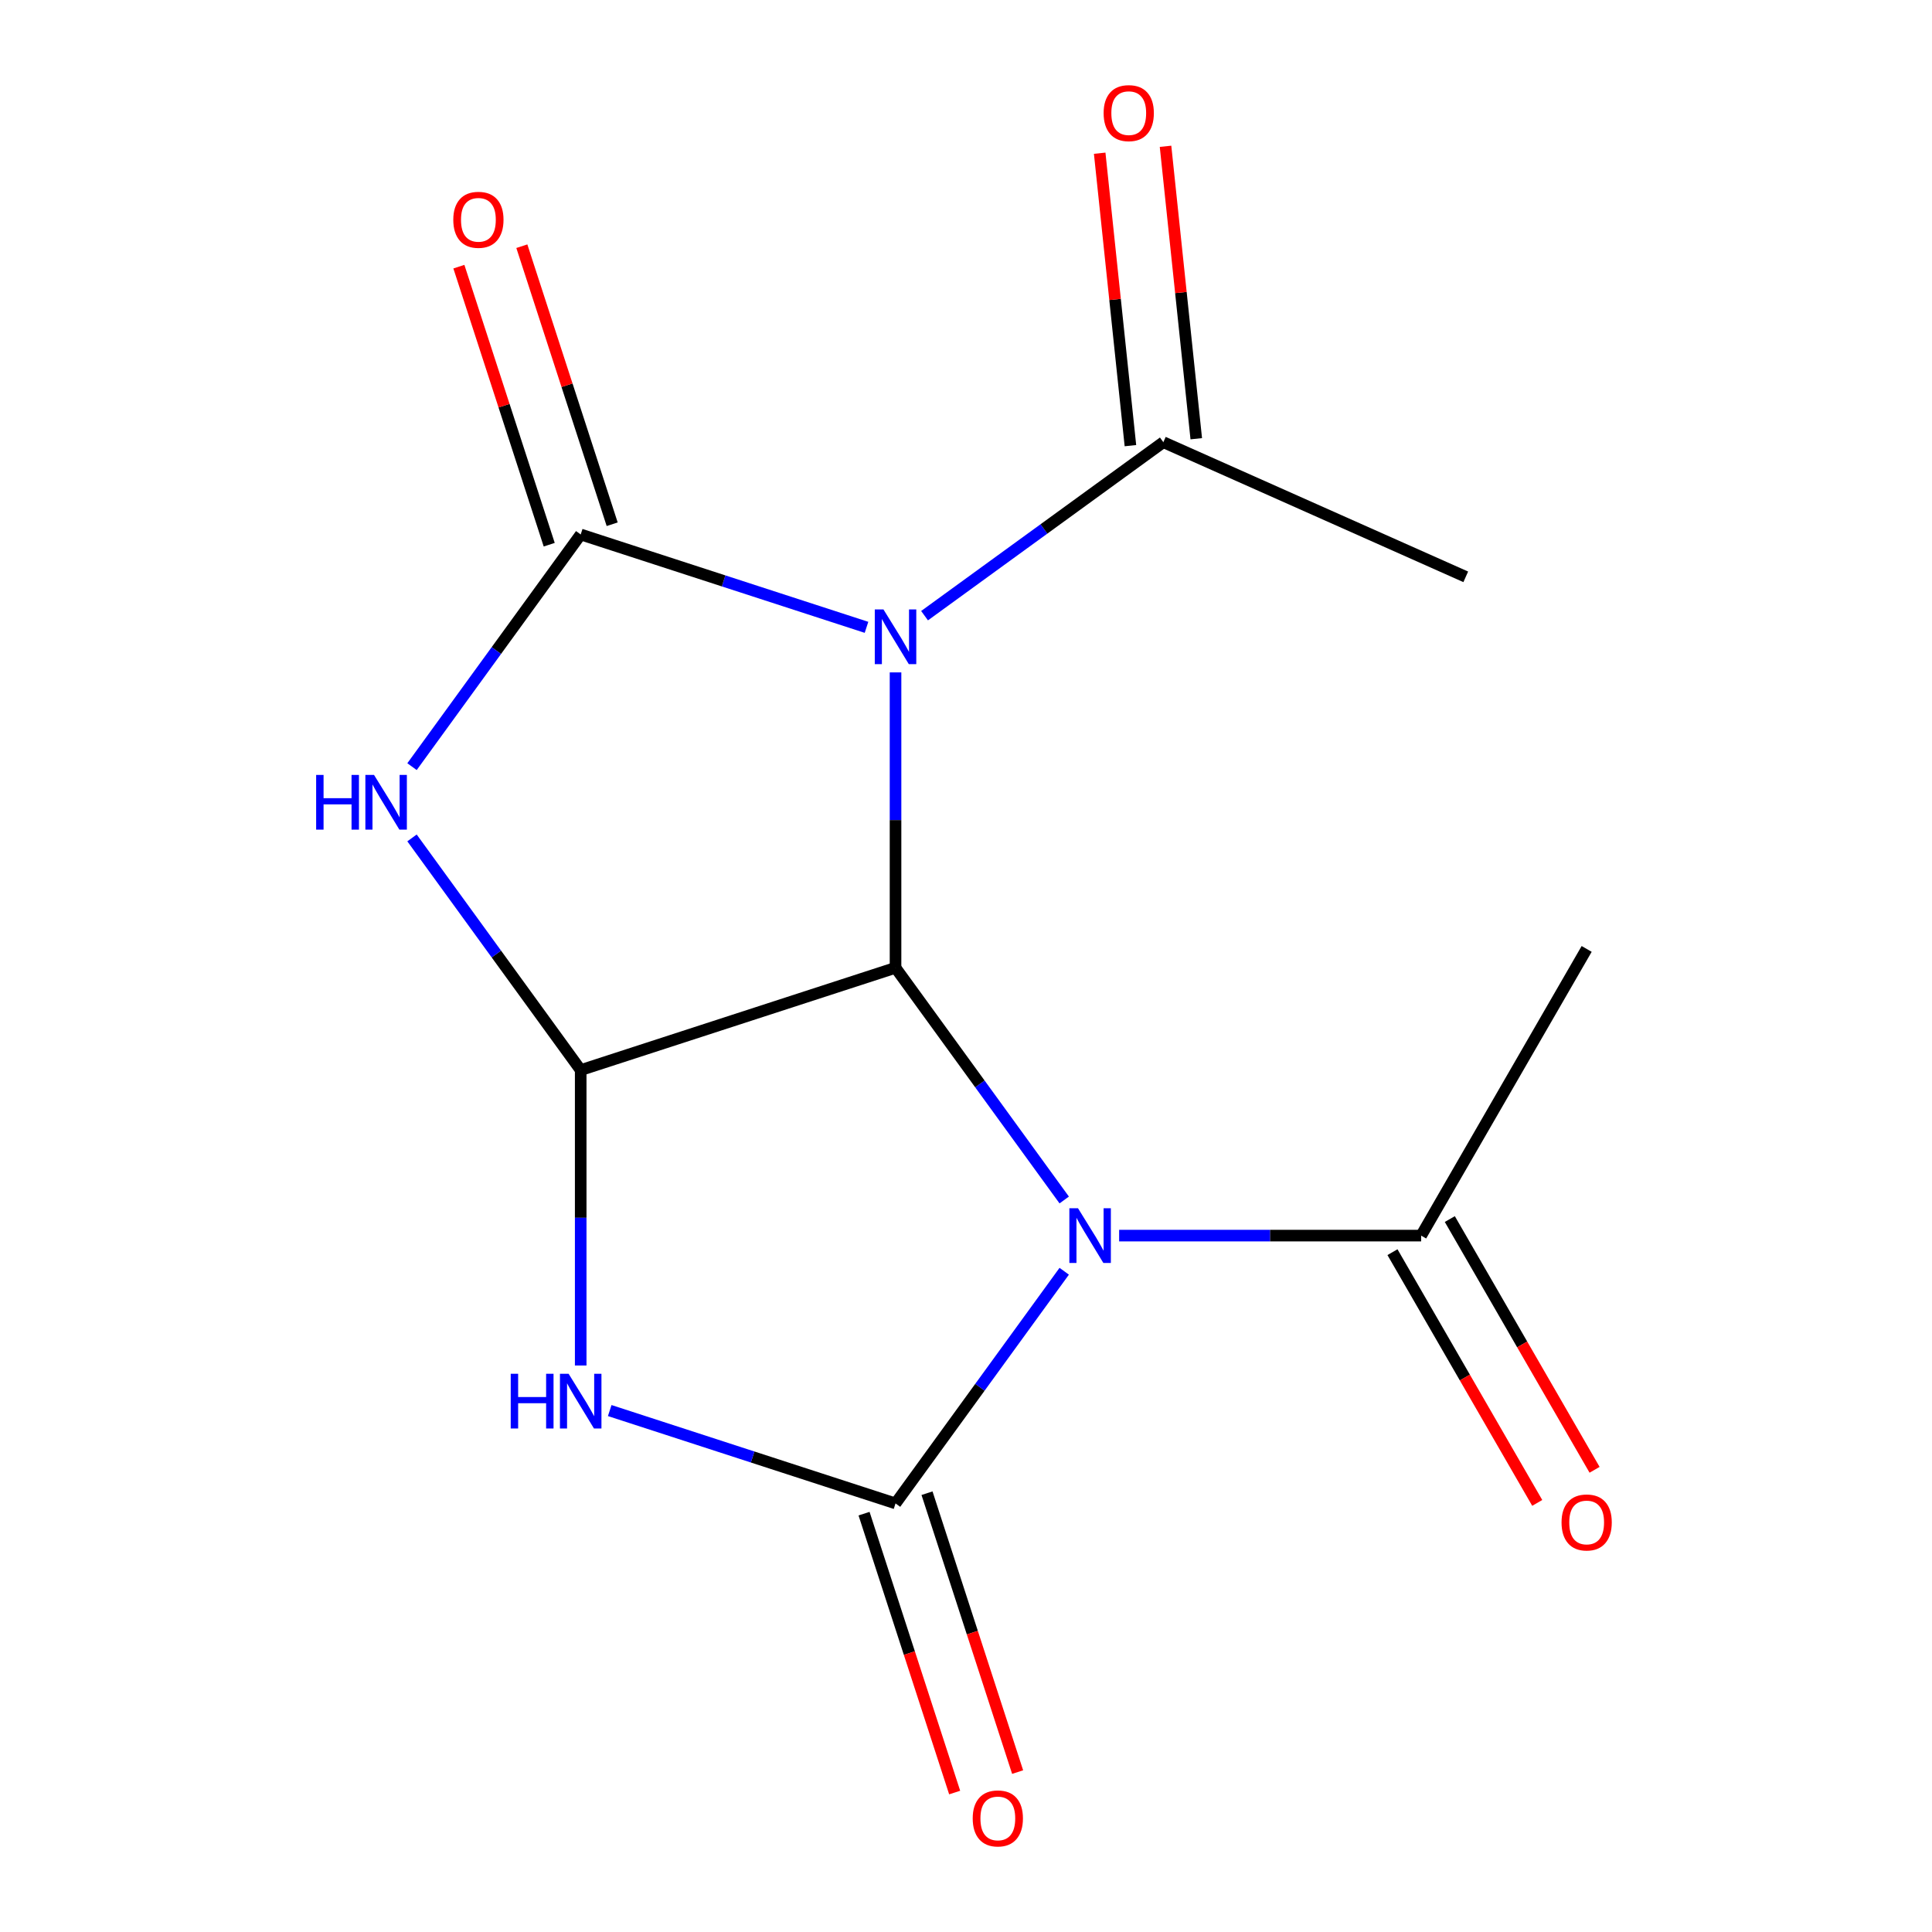 <?xml version='1.0' encoding='iso-8859-1'?>
<svg version='1.1' baseProfile='full'
              xmlns='http://www.w3.org/2000/svg'
                      xmlns:rdkit='http://www.rdkit.org/xml'
                      xmlns:xlink='http://www.w3.org/1999/xlink'
                  xml:space='preserve'
width='1000px' height='1000px' viewBox='0 0 1000 1000'>
<!-- END OF HEADER -->
<rect style='opacity:1.0;fill:#FFFFFF;stroke:none' width='1000' height='1000' x='0' y='0'> </rect>
<path class='bond-1' d='M 550.838,621.108 L 507.182,561.02' style='fill:none;fill-rule:evenodd;stroke:#0000FF;stroke-width:6px;stroke-linecap:butt;stroke-linejoin:miter;stroke-opacity:1' />
<path class='bond-1' d='M 507.182,561.02 L 463.526,500.932' style='fill:none;fill-rule:evenodd;stroke:#000000;stroke-width:6px;stroke-linecap:butt;stroke-linejoin:miter;stroke-opacity:1' />
<path class='bond-2' d='M 550.838,657.995 L 507.182,718.083' style='fill:none;fill-rule:evenodd;stroke:#0000FF;stroke-width:6px;stroke-linecap:butt;stroke-linejoin:miter;stroke-opacity:1' />
<path class='bond-2' d='M 507.182,718.083 L 463.526,778.171' style='fill:none;fill-rule:evenodd;stroke:#000000;stroke-width:6px;stroke-linecap:butt;stroke-linejoin:miter;stroke-opacity:1' />
<path class='bond-8' d='M 579.262,639.552 L 657.422,639.552' style='fill:none;fill-rule:evenodd;stroke:#0000FF;stroke-width:6px;stroke-linecap:butt;stroke-linejoin:miter;stroke-opacity:1' />
<path class='bond-8' d='M 657.422,639.552 L 735.581,639.552' style='fill:none;fill-rule:evenodd;stroke:#000000;stroke-width:6px;stroke-linecap:butt;stroke-linejoin:miter;stroke-opacity:1' />
<path class='bond-0' d='M 463.526,348.033 L 463.526,424.483' style='fill:none;fill-rule:evenodd;stroke:#0000FF;stroke-width:6px;stroke-linecap:butt;stroke-linejoin:miter;stroke-opacity:1' />
<path class='bond-0' d='M 463.526,424.483 L 463.526,500.932' style='fill:none;fill-rule:evenodd;stroke:#000000;stroke-width:6px;stroke-linecap:butt;stroke-linejoin:miter;stroke-opacity:1' />
<path class='bond-3' d='M 448.502,324.708 L 374.535,300.675' style='fill:none;fill-rule:evenodd;stroke:#0000FF;stroke-width:6px;stroke-linecap:butt;stroke-linejoin:miter;stroke-opacity:1' />
<path class='bond-3' d='M 374.535,300.675 L 300.569,276.642' style='fill:none;fill-rule:evenodd;stroke:#000000;stroke-width:6px;stroke-linecap:butt;stroke-linejoin:miter;stroke-opacity:1' />
<path class='bond-7' d='M 478.549,318.674 L 540.347,273.775' style='fill:none;fill-rule:evenodd;stroke:#0000FF;stroke-width:6px;stroke-linecap:butt;stroke-linejoin:miter;stroke-opacity:1' />
<path class='bond-7' d='M 540.347,273.775 L 602.145,228.877' style='fill:none;fill-rule:evenodd;stroke:#000000;stroke-width:6px;stroke-linecap:butt;stroke-linejoin:miter;stroke-opacity:1' />
<path class='bond-4' d='M 463.526,500.932 L 300.569,553.88' style='fill:none;fill-rule:evenodd;stroke:#000000;stroke-width:6px;stroke-linecap:butt;stroke-linejoin:miter;stroke-opacity:1' />
<path class='bond-6' d='M 463.526,778.171 L 389.559,754.138' style='fill:none;fill-rule:evenodd;stroke:#000000;stroke-width:6px;stroke-linecap:butt;stroke-linejoin:miter;stroke-opacity:1' />
<path class='bond-6' d='M 389.559,754.138 L 315.592,730.104' style='fill:none;fill-rule:evenodd;stroke:#0000FF;stroke-width:6px;stroke-linecap:butt;stroke-linejoin:miter;stroke-opacity:1' />
<path class='bond-9' d='M 447.23,783.466 L 470.681,855.642' style='fill:none;fill-rule:evenodd;stroke:#000000;stroke-width:6px;stroke-linecap:butt;stroke-linejoin:miter;stroke-opacity:1' />
<path class='bond-9' d='M 470.681,855.642 L 494.133,927.819' style='fill:none;fill-rule:evenodd;stroke:#FF0000;stroke-width:6px;stroke-linecap:butt;stroke-linejoin:miter;stroke-opacity:1' />
<path class='bond-9' d='M 479.821,772.876 L 503.273,845.053' style='fill:none;fill-rule:evenodd;stroke:#000000;stroke-width:6px;stroke-linecap:butt;stroke-linejoin:miter;stroke-opacity:1' />
<path class='bond-9' d='M 503.273,845.053 L 526.724,917.229' style='fill:none;fill-rule:evenodd;stroke:#FF0000;stroke-width:6px;stroke-linecap:butt;stroke-linejoin:miter;stroke-opacity:1' />
<path class='bond-10' d='M 316.864,271.347 L 293.484,199.39' style='fill:none;fill-rule:evenodd;stroke:#000000;stroke-width:6px;stroke-linecap:butt;stroke-linejoin:miter;stroke-opacity:1' />
<path class='bond-10' d='M 293.484,199.39 L 270.104,127.434' style='fill:none;fill-rule:evenodd;stroke:#FF0000;stroke-width:6px;stroke-linecap:butt;stroke-linejoin:miter;stroke-opacity:1' />
<path class='bond-10' d='M 284.273,281.936 L 260.893,209.98' style='fill:none;fill-rule:evenodd;stroke:#000000;stroke-width:6px;stroke-linecap:butt;stroke-linejoin:miter;stroke-opacity:1' />
<path class='bond-10' d='M 260.893,209.98 L 237.513,138.023' style='fill:none;fill-rule:evenodd;stroke:#FF0000;stroke-width:6px;stroke-linecap:butt;stroke-linejoin:miter;stroke-opacity:1' />
<path class='bond-16' d='M 300.569,276.642 L 256.912,336.729' style='fill:none;fill-rule:evenodd;stroke:#000000;stroke-width:6px;stroke-linecap:butt;stroke-linejoin:miter;stroke-opacity:1' />
<path class='bond-16' d='M 256.912,336.729 L 213.256,396.817' style='fill:none;fill-rule:evenodd;stroke:#0000FF;stroke-width:6px;stroke-linecap:butt;stroke-linejoin:miter;stroke-opacity:1' />
<path class='bond-5' d='M 300.569,553.88 L 256.912,493.792' style='fill:none;fill-rule:evenodd;stroke:#000000;stroke-width:6px;stroke-linecap:butt;stroke-linejoin:miter;stroke-opacity:1' />
<path class='bond-5' d='M 256.912,493.792 L 213.256,433.704' style='fill:none;fill-rule:evenodd;stroke:#0000FF;stroke-width:6px;stroke-linecap:butt;stroke-linejoin:miter;stroke-opacity:1' />
<path class='bond-15' d='M 300.569,553.88 L 300.569,630.33' style='fill:none;fill-rule:evenodd;stroke:#000000;stroke-width:6px;stroke-linecap:butt;stroke-linejoin:miter;stroke-opacity:1' />
<path class='bond-15' d='M 300.569,630.33 L 300.569,706.779' style='fill:none;fill-rule:evenodd;stroke:#0000FF;stroke-width:6px;stroke-linecap:butt;stroke-linejoin:miter;stroke-opacity:1' />
<path class='bond-11' d='M 619.185,227.086 L 611.231,151.405' style='fill:none;fill-rule:evenodd;stroke:#000000;stroke-width:6px;stroke-linecap:butt;stroke-linejoin:miter;stroke-opacity:1' />
<path class='bond-11' d='M 611.231,151.405 L 603.277,75.725' style='fill:none;fill-rule:evenodd;stroke:#FF0000;stroke-width:6px;stroke-linecap:butt;stroke-linejoin:miter;stroke-opacity:1' />
<path class='bond-11' d='M 585.104,230.668 L 577.15,154.987' style='fill:none;fill-rule:evenodd;stroke:#000000;stroke-width:6px;stroke-linecap:butt;stroke-linejoin:miter;stroke-opacity:1' />
<path class='bond-11' d='M 577.15,154.987 L 569.196,79.307' style='fill:none;fill-rule:evenodd;stroke:#FF0000;stroke-width:6px;stroke-linecap:butt;stroke-linejoin:miter;stroke-opacity:1' />
<path class='bond-13' d='M 602.145,228.877 L 758.674,298.568' style='fill:none;fill-rule:evenodd;stroke:#000000;stroke-width:6px;stroke-linecap:butt;stroke-linejoin:miter;stroke-opacity:1' />
<path class='bond-12' d='M 720.742,648.119 L 758.208,713.011' style='fill:none;fill-rule:evenodd;stroke:#000000;stroke-width:6px;stroke-linecap:butt;stroke-linejoin:miter;stroke-opacity:1' />
<path class='bond-12' d='M 758.208,713.011 L 795.673,777.902' style='fill:none;fill-rule:evenodd;stroke:#FF0000;stroke-width:6px;stroke-linecap:butt;stroke-linejoin:miter;stroke-opacity:1' />
<path class='bond-12' d='M 750.42,630.984 L 787.885,695.876' style='fill:none;fill-rule:evenodd;stroke:#000000;stroke-width:6px;stroke-linecap:butt;stroke-linejoin:miter;stroke-opacity:1' />
<path class='bond-12' d='M 787.885,695.876 L 825.351,760.768' style='fill:none;fill-rule:evenodd;stroke:#FF0000;stroke-width:6px;stroke-linecap:butt;stroke-linejoin:miter;stroke-opacity:1' />
<path class='bond-14' d='M 735.581,639.552 L 821.253,491.164' style='fill:none;fill-rule:evenodd;stroke:#000000;stroke-width:6px;stroke-linecap:butt;stroke-linejoin:miter;stroke-opacity:1' />
<path  class='atom-0' d='M 557.978 625.392
L 567.258 640.392
Q 568.178 641.872, 569.658 644.552
Q 571.138 647.232, 571.218 647.392
L 571.218 625.392
L 574.978 625.392
L 574.978 653.712
L 571.098 653.712
L 561.138 637.312
Q 559.978 635.392, 558.738 633.192
Q 557.538 630.992, 557.178 630.312
L 557.178 653.712
L 553.498 653.712
L 553.498 625.392
L 557.978 625.392
' fill='#0000FF'/>
<path  class='atom-1' d='M 457.266 315.429
L 466.546 330.429
Q 467.466 331.909, 468.946 334.589
Q 470.426 337.269, 470.506 337.429
L 470.506 315.429
L 474.266 315.429
L 474.266 343.749
L 470.386 343.749
L 460.426 327.349
Q 459.266 325.429, 458.026 323.229
Q 456.826 321.029, 456.466 320.349
L 456.466 343.749
L 452.786 343.749
L 452.786 315.429
L 457.266 315.429
' fill='#0000FF'/>
<path  class='atom-6' d='M 163.636 401.101
L 167.476 401.101
L 167.476 413.141
L 181.956 413.141
L 181.956 401.101
L 185.796 401.101
L 185.796 429.421
L 181.956 429.421
L 181.956 416.341
L 167.476 416.341
L 167.476 429.421
L 163.636 429.421
L 163.636 401.101
' fill='#0000FF'/>
<path  class='atom-6' d='M 193.596 401.101
L 202.876 416.101
Q 203.796 417.581, 205.276 420.261
Q 206.756 422.941, 206.836 423.101
L 206.836 401.101
L 210.596 401.101
L 210.596 429.421
L 206.716 429.421
L 196.756 413.021
Q 195.596 411.101, 194.356 408.901
Q 193.156 406.701, 192.796 406.021
L 192.796 429.421
L 189.116 429.421
L 189.116 401.101
L 193.596 401.101
' fill='#0000FF'/>
<path  class='atom-7' d='M 264.349 711.063
L 268.189 711.063
L 268.189 723.103
L 282.669 723.103
L 282.669 711.063
L 286.509 711.063
L 286.509 739.383
L 282.669 739.383
L 282.669 726.303
L 268.189 726.303
L 268.189 739.383
L 264.349 739.383
L 264.349 711.063
' fill='#0000FF'/>
<path  class='atom-7' d='M 294.309 711.063
L 303.589 726.063
Q 304.509 727.543, 305.989 730.223
Q 307.469 732.903, 307.549 733.063
L 307.549 711.063
L 311.309 711.063
L 311.309 739.383
L 307.429 739.383
L 297.469 722.983
Q 296.309 721.063, 295.069 718.863
Q 293.869 716.663, 293.509 715.983
L 293.509 739.383
L 289.829 739.383
L 289.829 711.063
L 294.309 711.063
' fill='#0000FF'/>
<path  class='atom-10' d='M 503.473 941.208
Q 503.473 934.408, 506.833 930.608
Q 510.193 926.808, 516.473 926.808
Q 522.753 926.808, 526.113 930.608
Q 529.473 934.408, 529.473 941.208
Q 529.473 948.088, 526.073 952.008
Q 522.673 955.888, 516.473 955.888
Q 510.233 955.888, 506.833 952.008
Q 503.473 948.128, 503.473 941.208
M 516.473 952.688
Q 520.793 952.688, 523.113 949.808
Q 525.473 946.888, 525.473 941.208
Q 525.473 935.648, 523.113 932.848
Q 520.793 930.008, 516.473 930.008
Q 512.153 930.008, 509.793 932.808
Q 507.473 935.608, 507.473 941.208
Q 507.473 946.928, 509.793 949.808
Q 512.153 952.688, 516.473 952.688
' fill='#FF0000'/>
<path  class='atom-11' d='M 234.621 113.765
Q 234.621 106.965, 237.981 103.165
Q 241.341 99.365, 247.621 99.365
Q 253.901 99.365, 257.261 103.165
Q 260.621 106.965, 260.621 113.765
Q 260.621 120.645, 257.221 124.565
Q 253.821 128.445, 247.621 128.445
Q 241.381 128.445, 237.981 124.565
Q 234.621 120.685, 234.621 113.765
M 247.621 125.245
Q 251.941 125.245, 254.261 122.365
Q 256.621 119.445, 256.621 113.765
Q 256.621 108.205, 254.261 105.405
Q 251.941 102.565, 247.621 102.565
Q 243.301 102.565, 240.941 105.365
Q 238.621 108.165, 238.621 113.765
Q 238.621 119.485, 240.941 122.365
Q 243.301 125.245, 247.621 125.245
' fill='#FF0000'/>
<path  class='atom-12' d='M 571.235 58.552
Q 571.235 51.752, 574.595 47.952
Q 577.955 44.152, 584.235 44.152
Q 590.515 44.152, 593.875 47.952
Q 597.235 51.752, 597.235 58.552
Q 597.235 65.432, 593.835 69.352
Q 590.435 73.232, 584.235 73.232
Q 577.995 73.232, 574.595 69.352
Q 571.235 65.472, 571.235 58.552
M 584.235 70.032
Q 588.555 70.032, 590.875 67.152
Q 593.235 64.232, 593.235 58.552
Q 593.235 52.992, 590.875 50.192
Q 588.555 47.352, 584.235 47.352
Q 579.915 47.352, 577.555 50.152
Q 575.235 52.952, 575.235 58.552
Q 575.235 64.272, 577.555 67.152
Q 579.915 70.032, 584.235 70.032
' fill='#FF0000'/>
<path  class='atom-13' d='M 808.253 788.019
Q 808.253 781.219, 811.613 777.419
Q 814.973 773.619, 821.253 773.619
Q 827.533 773.619, 830.893 777.419
Q 834.253 781.219, 834.253 788.019
Q 834.253 794.899, 830.853 798.819
Q 827.453 802.699, 821.253 802.699
Q 815.013 802.699, 811.613 798.819
Q 808.253 794.939, 808.253 788.019
M 821.253 799.499
Q 825.573 799.499, 827.893 796.619
Q 830.253 793.699, 830.253 788.019
Q 830.253 782.459, 827.893 779.659
Q 825.573 776.819, 821.253 776.819
Q 816.933 776.819, 814.573 779.619
Q 812.253 782.419, 812.253 788.019
Q 812.253 793.739, 814.573 796.619
Q 816.933 799.499, 821.253 799.499
' fill='#FF0000'/>
</svg>

